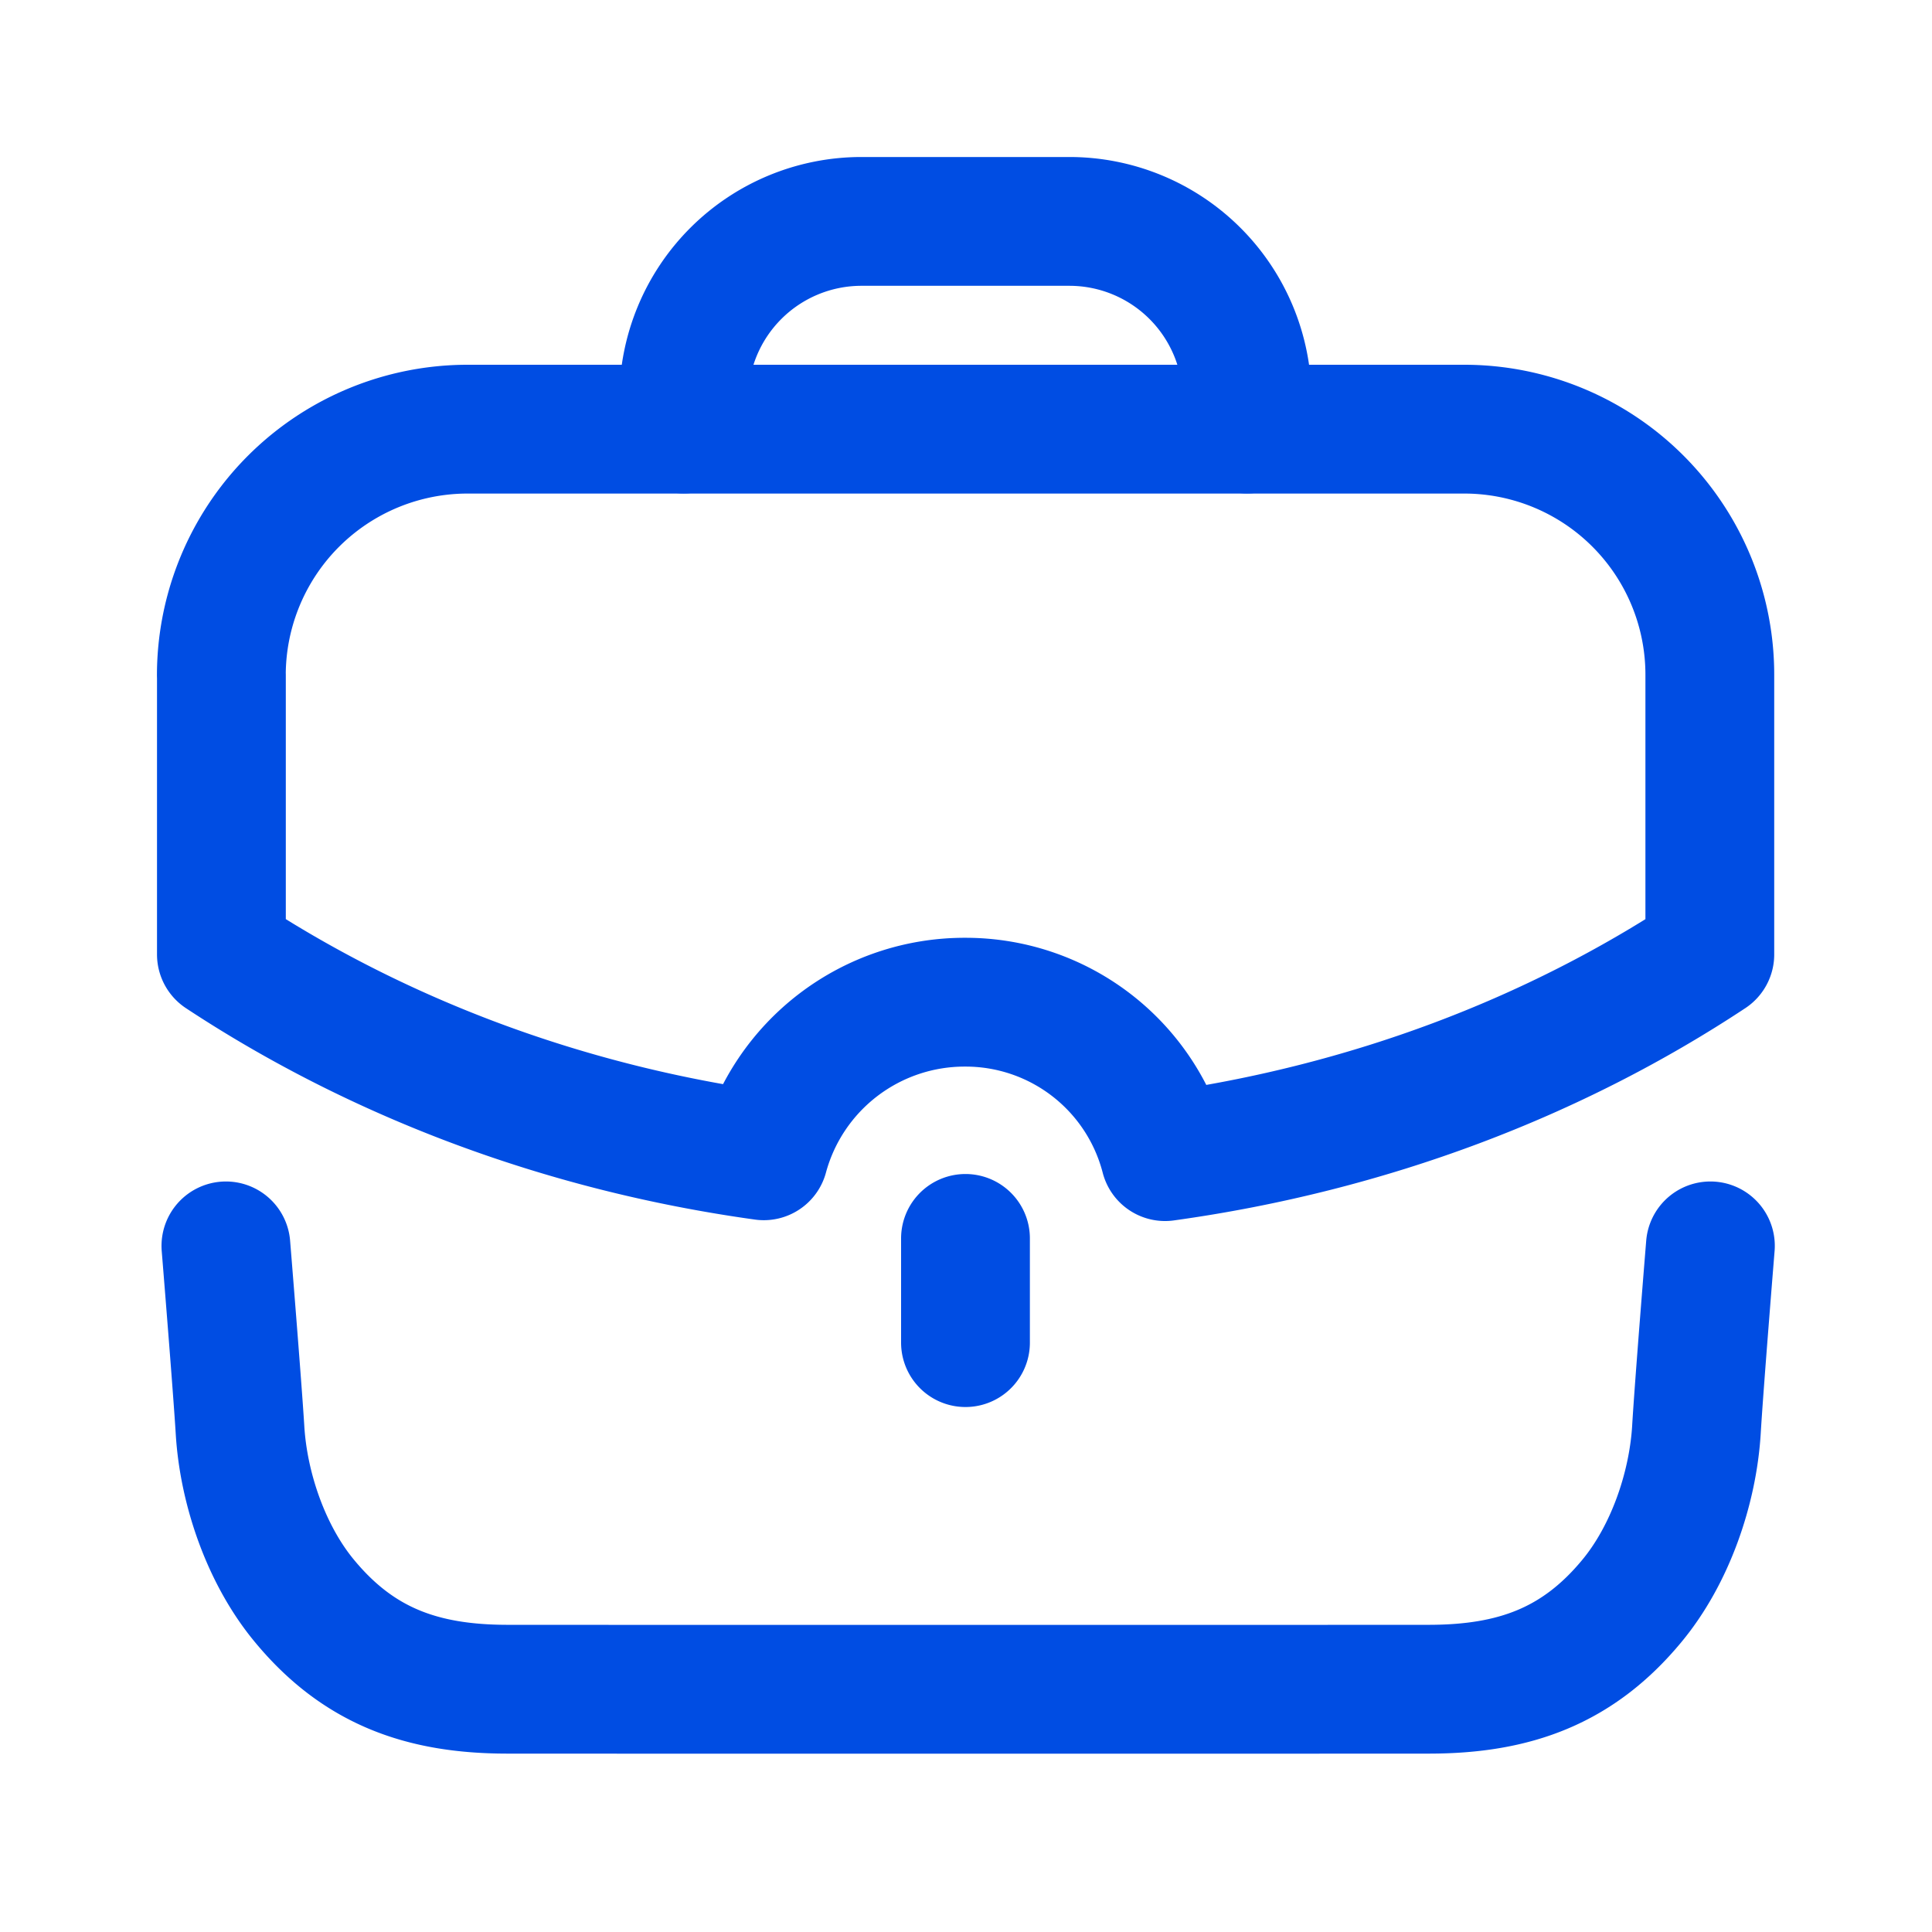<svg xmlns="http://www.w3.org/2000/svg" width="30" height="30" fill="none"><path stroke="#004DE3" stroke-linecap="round" stroke-linejoin="round" stroke-width="2" d="M3.508 19.346s.177 2.173.219 2.858c.055.918.41 1.945 1.002 2.657.836 1.01 1.821 1.366 3.136 1.369 1.547.002 12.79.002 14.337 0 1.315-.003 2.3-.359 3.136-1.369.592-.712.947-1.739 1.004-2.657.04-.685.217-2.858.217-2.858M10.617 6.662v-.464a2.76 2.76 0 0 1 2.76-2.76h3.228a2.76 2.76 0 0 1 2.76 2.76v.464m-4.373 14.186V19.23"/><path stroke="#004DE3" stroke-linecap="round" stroke-linejoin="round" stroke-width="2" d="M3.438 10.486v4.334c2.397 1.581 5.27 2.689 8.422 3.127a3.23 3.23 0 0 1 3.128-2.385 3.198 3.198 0 0 1 3.103 2.398c3.165-.439 6.049-1.546 8.459-3.14v-4.334a3.813 3.813 0 0 0-3.821-3.822H7.27a3.824 3.824 0 0 0-3.833 3.822" clip-rule="evenodd"/></svg>